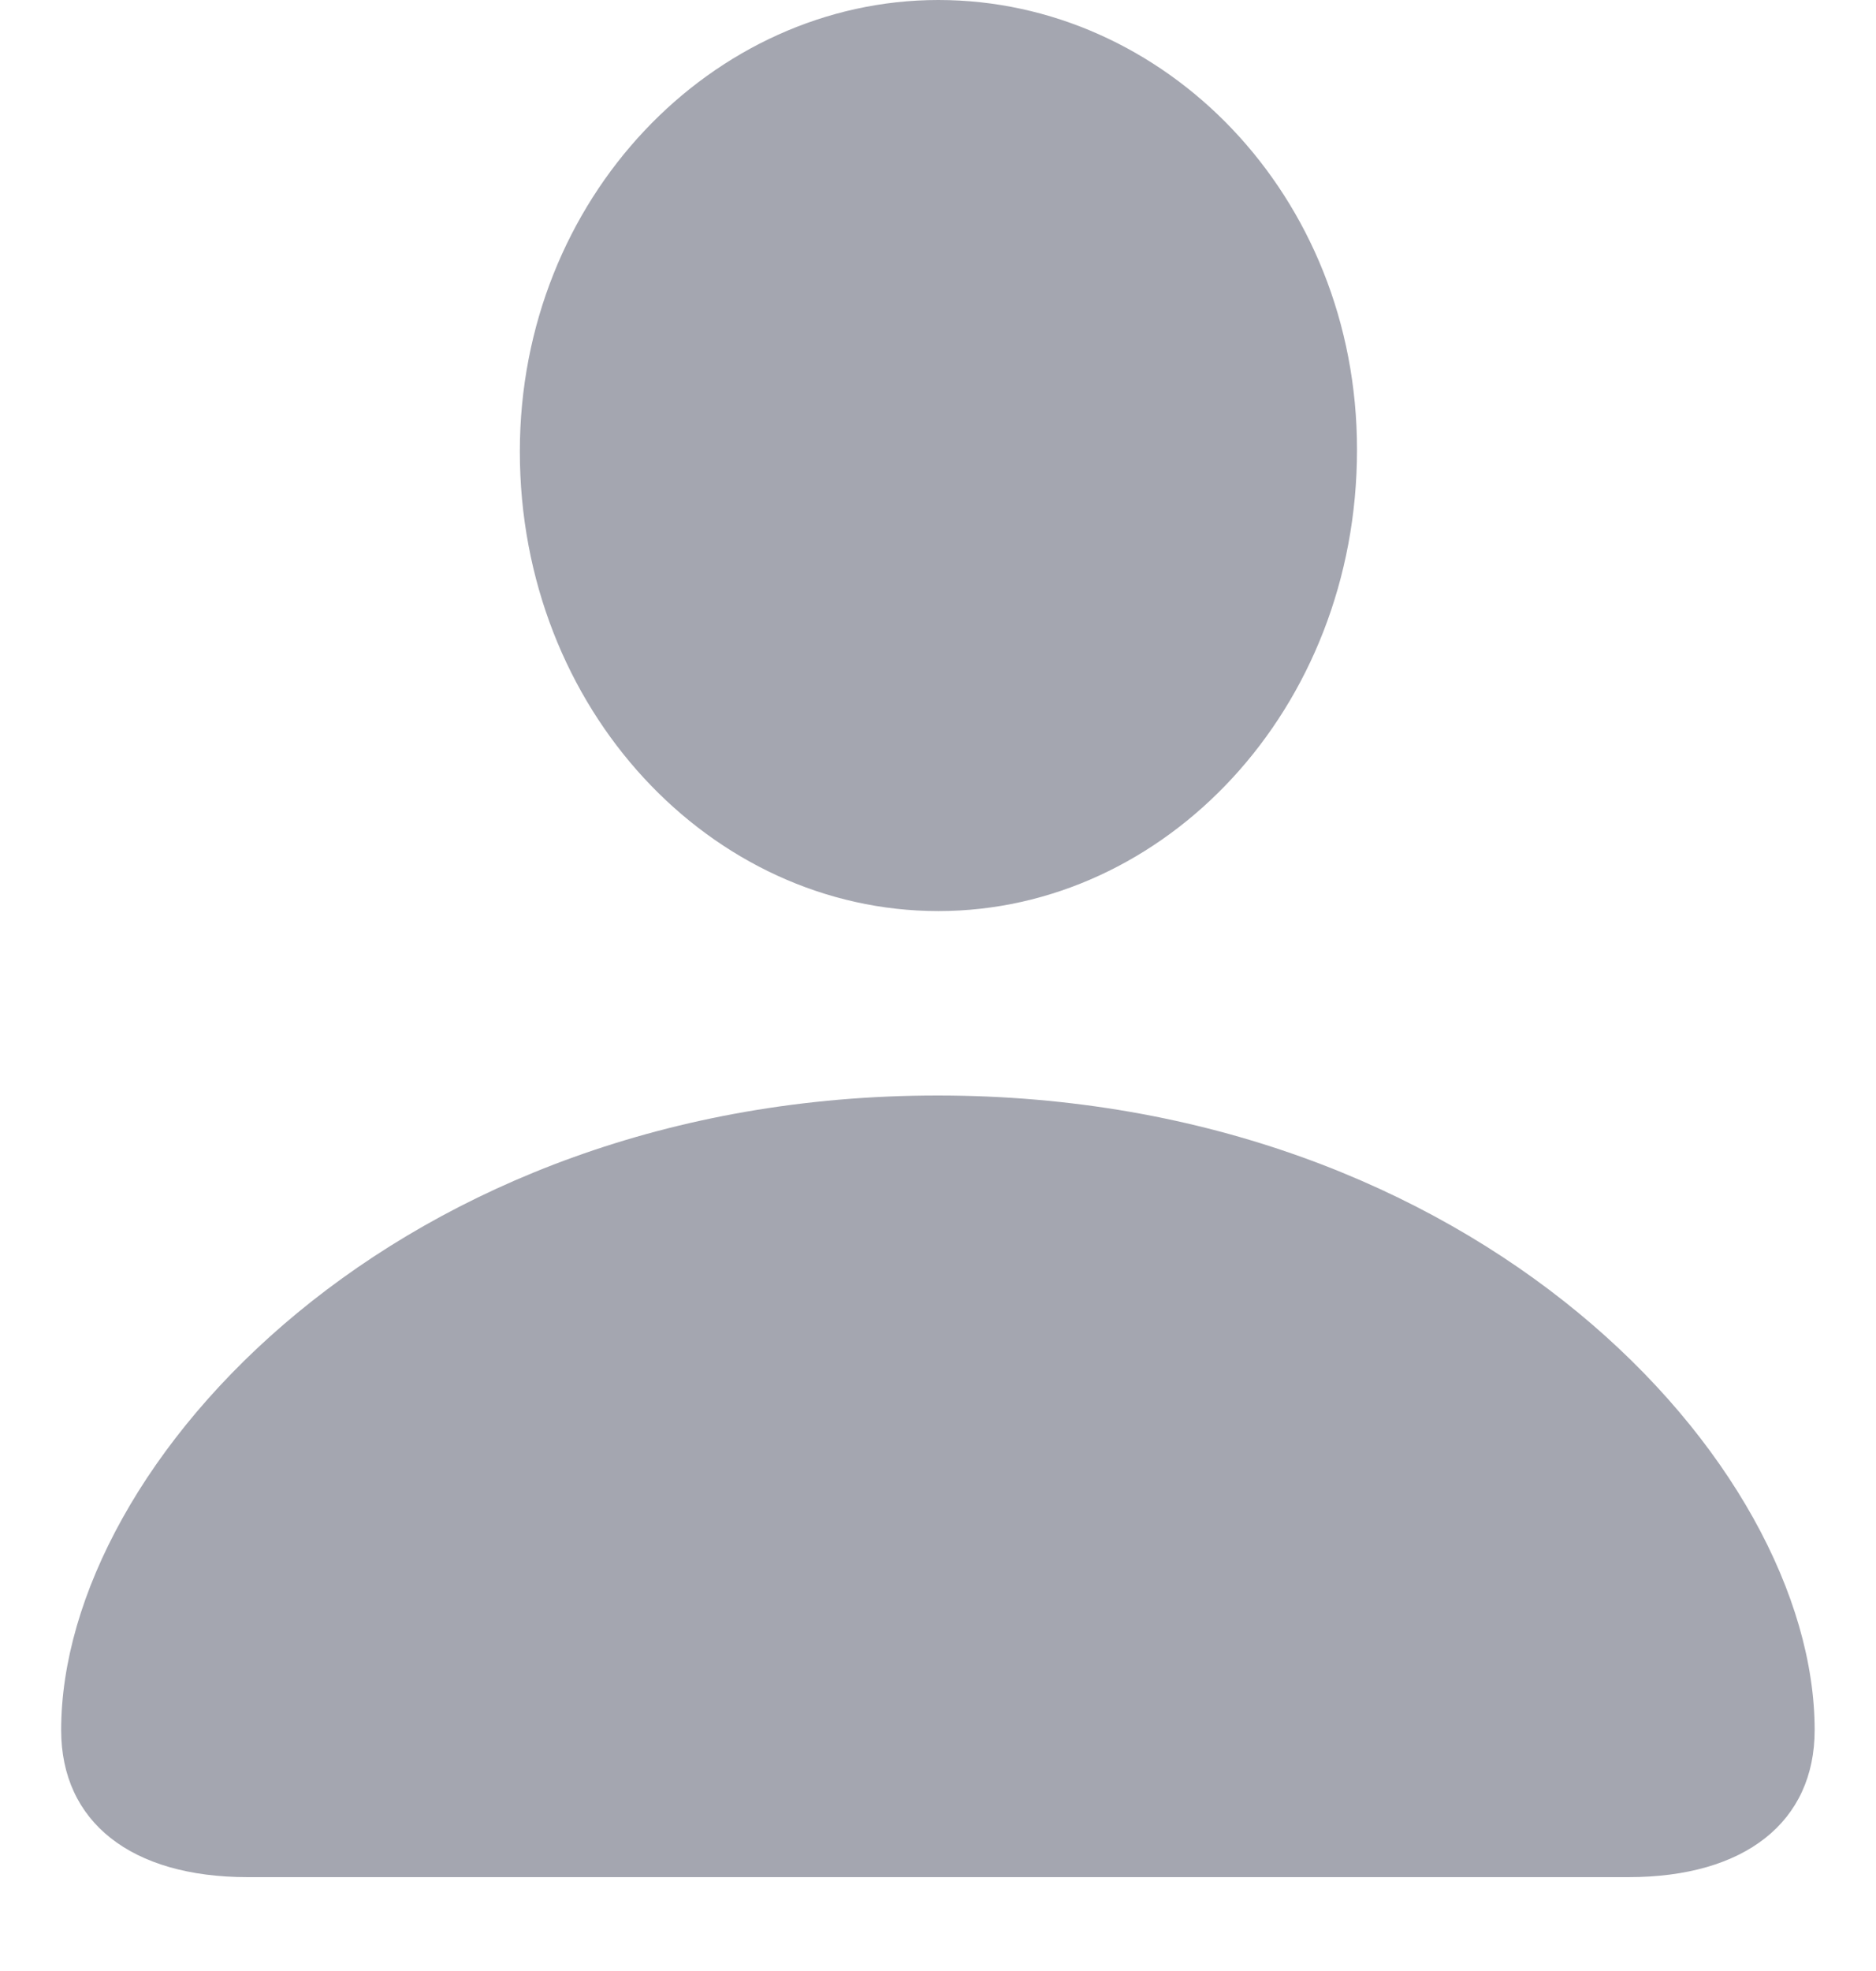 <svg width="20" height="21" viewBox="0 0 20 21" fill="none" xmlns="http://www.w3.org/2000/svg">
<path d="M2.64 20H17.361C18.604 20 19.346 19.411 19.346 18.433C19.346 15.586 15.737 11.672 9.995 11.672C4.264 11.672 0.652 15.586 0.652 18.433C0.652 19.411 1.396 20 2.64 20ZM10.004 9.707C12.415 9.707 14.467 7.563 14.467 4.791C14.467 2.072 12.409 0 10.004 0C7.598 0 5.542 2.109 5.542 4.811C5.542 7.563 7.585 9.707 10.004 9.707Z" fill="#A4A6B0"/>
</svg>

